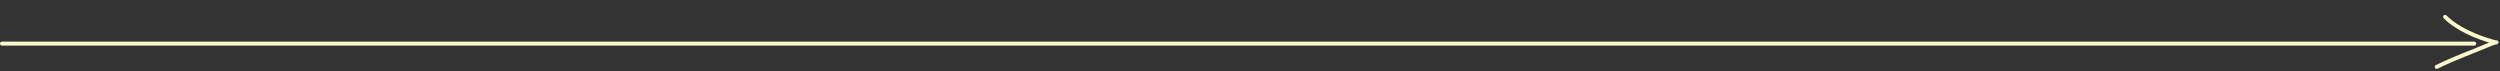 <svg width="1261" height="36" viewBox="0 0 1261 36" fill="none" xmlns="http://www.w3.org/2000/svg">
<rect x="0" y="0" width="1261" height="36" fill="#333333" stroke="none"/>
<path d="M1 22H1248" stroke="#FCF8CD" stroke-width="2" stroke-linecap="round"/>
<path d="M1229.07 33.741C1237.65 29.461 1248 25.762 1255.85 22.41C1259.93 20.666 1260.23 21.772 1257.65 21.059C1249.3 18.746 1239.42 14.619 1233.32 8.509" stroke="#FCF8CD" stroke-width="2" stroke-linecap="round"/>
</svg>
